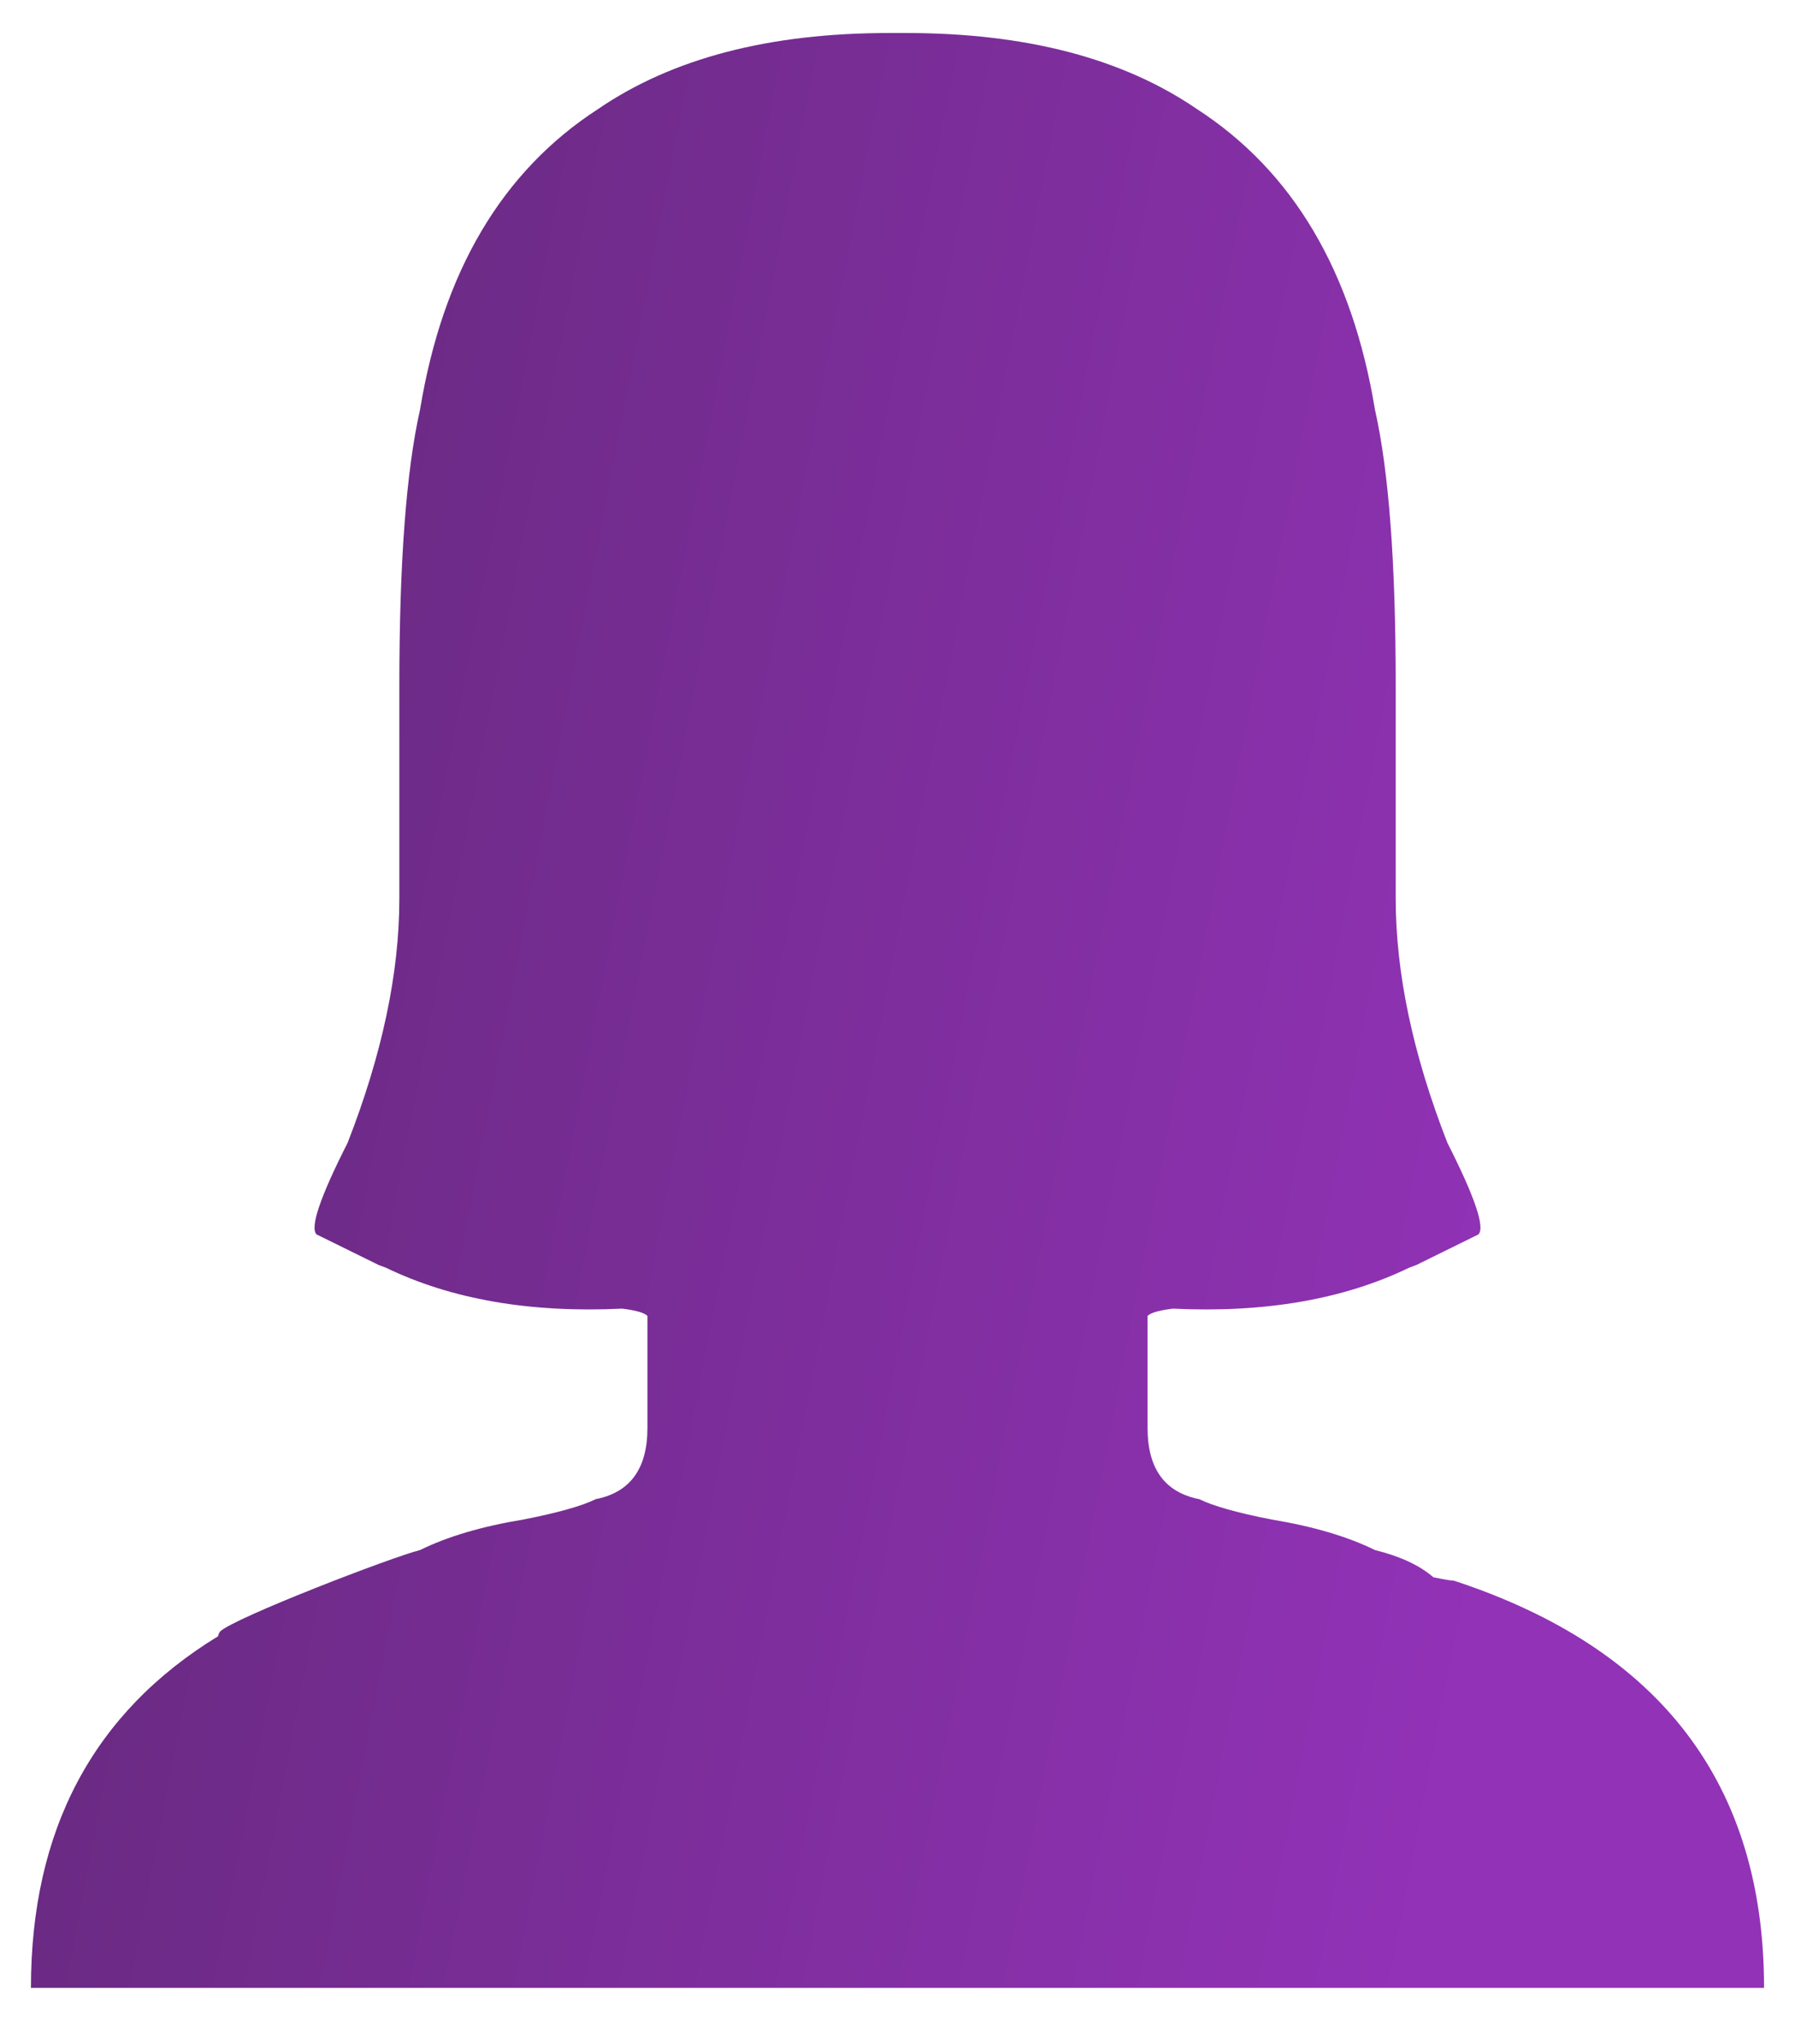 <svg width="29" height="33" viewBox="0 0 29 33" fill="none" xmlns="http://www.w3.org/2000/svg">
<path fill-rule="evenodd" clip-rule="evenodd" d="M18.949 21.129C18.728 21.156 18.592 21.195 18.54 21.246V23.055C18.54 23.712 18.818 24.096 19.375 24.205C19.598 24.315 19.987 24.425 20.544 24.534C21.212 24.644 21.769 24.808 22.214 25.027C22.622 25.128 22.936 25.274 23.157 25.466C23.333 25.502 23.444 25.521 23.489 25.521C26.83 26.617 28.5 28.808 28.5 32.096H19.313H13.863H9.687H7.595H0.5C0.5 29.542 1.508 27.65 3.524 26.418C3.527 26.396 3.537 26.371 3.555 26.343C3.777 26.123 6.34 25.137 6.786 25.027C7.231 24.808 7.788 24.644 8.456 24.534C9.013 24.425 9.402 24.315 9.625 24.205C10.182 24.096 10.46 23.712 10.46 23.055V21.246C10.408 21.195 10.272 21.156 10.051 21.129C8.566 21.2 7.295 20.98 6.239 20.47C6.196 20.455 6.156 20.439 6.117 20.424L5.115 19.931C5.004 19.822 5.171 19.328 5.616 18.452C6.173 17.027 6.452 15.712 6.452 14.506V11.054C6.452 9.081 6.563 7.602 6.786 6.615C7.154 4.381 8.113 2.762 9.665 1.759C10.862 0.941 12.428 0.533 14.364 0.533C14.409 0.533 14.455 0.533 14.5 0.533C14.545 0.533 14.591 0.533 14.636 0.533C16.572 0.533 18.138 0.941 19.335 1.759C20.887 2.762 21.846 4.381 22.214 6.615C22.437 7.602 22.549 9.081 22.549 11.054V14.506C22.549 15.712 22.827 17.027 23.384 18.452C23.829 19.328 23.996 19.822 23.885 19.931L22.883 20.424C22.844 20.439 22.804 20.455 22.762 20.47C21.705 20.98 20.434 21.2 18.949 21.129Z" fill="url(#paint0_linear)"/>
<defs>
<linearGradient id="paint0_linear" x1="2.816" y1="0.533" x2="27.849" y2="5.361" gradientUnits="userSpaceOnUse">
<stop stop-color="#64297B"/>
<stop offset="1" stop-color="#9232B7"/>
</linearGradient>
</defs>
</svg>
